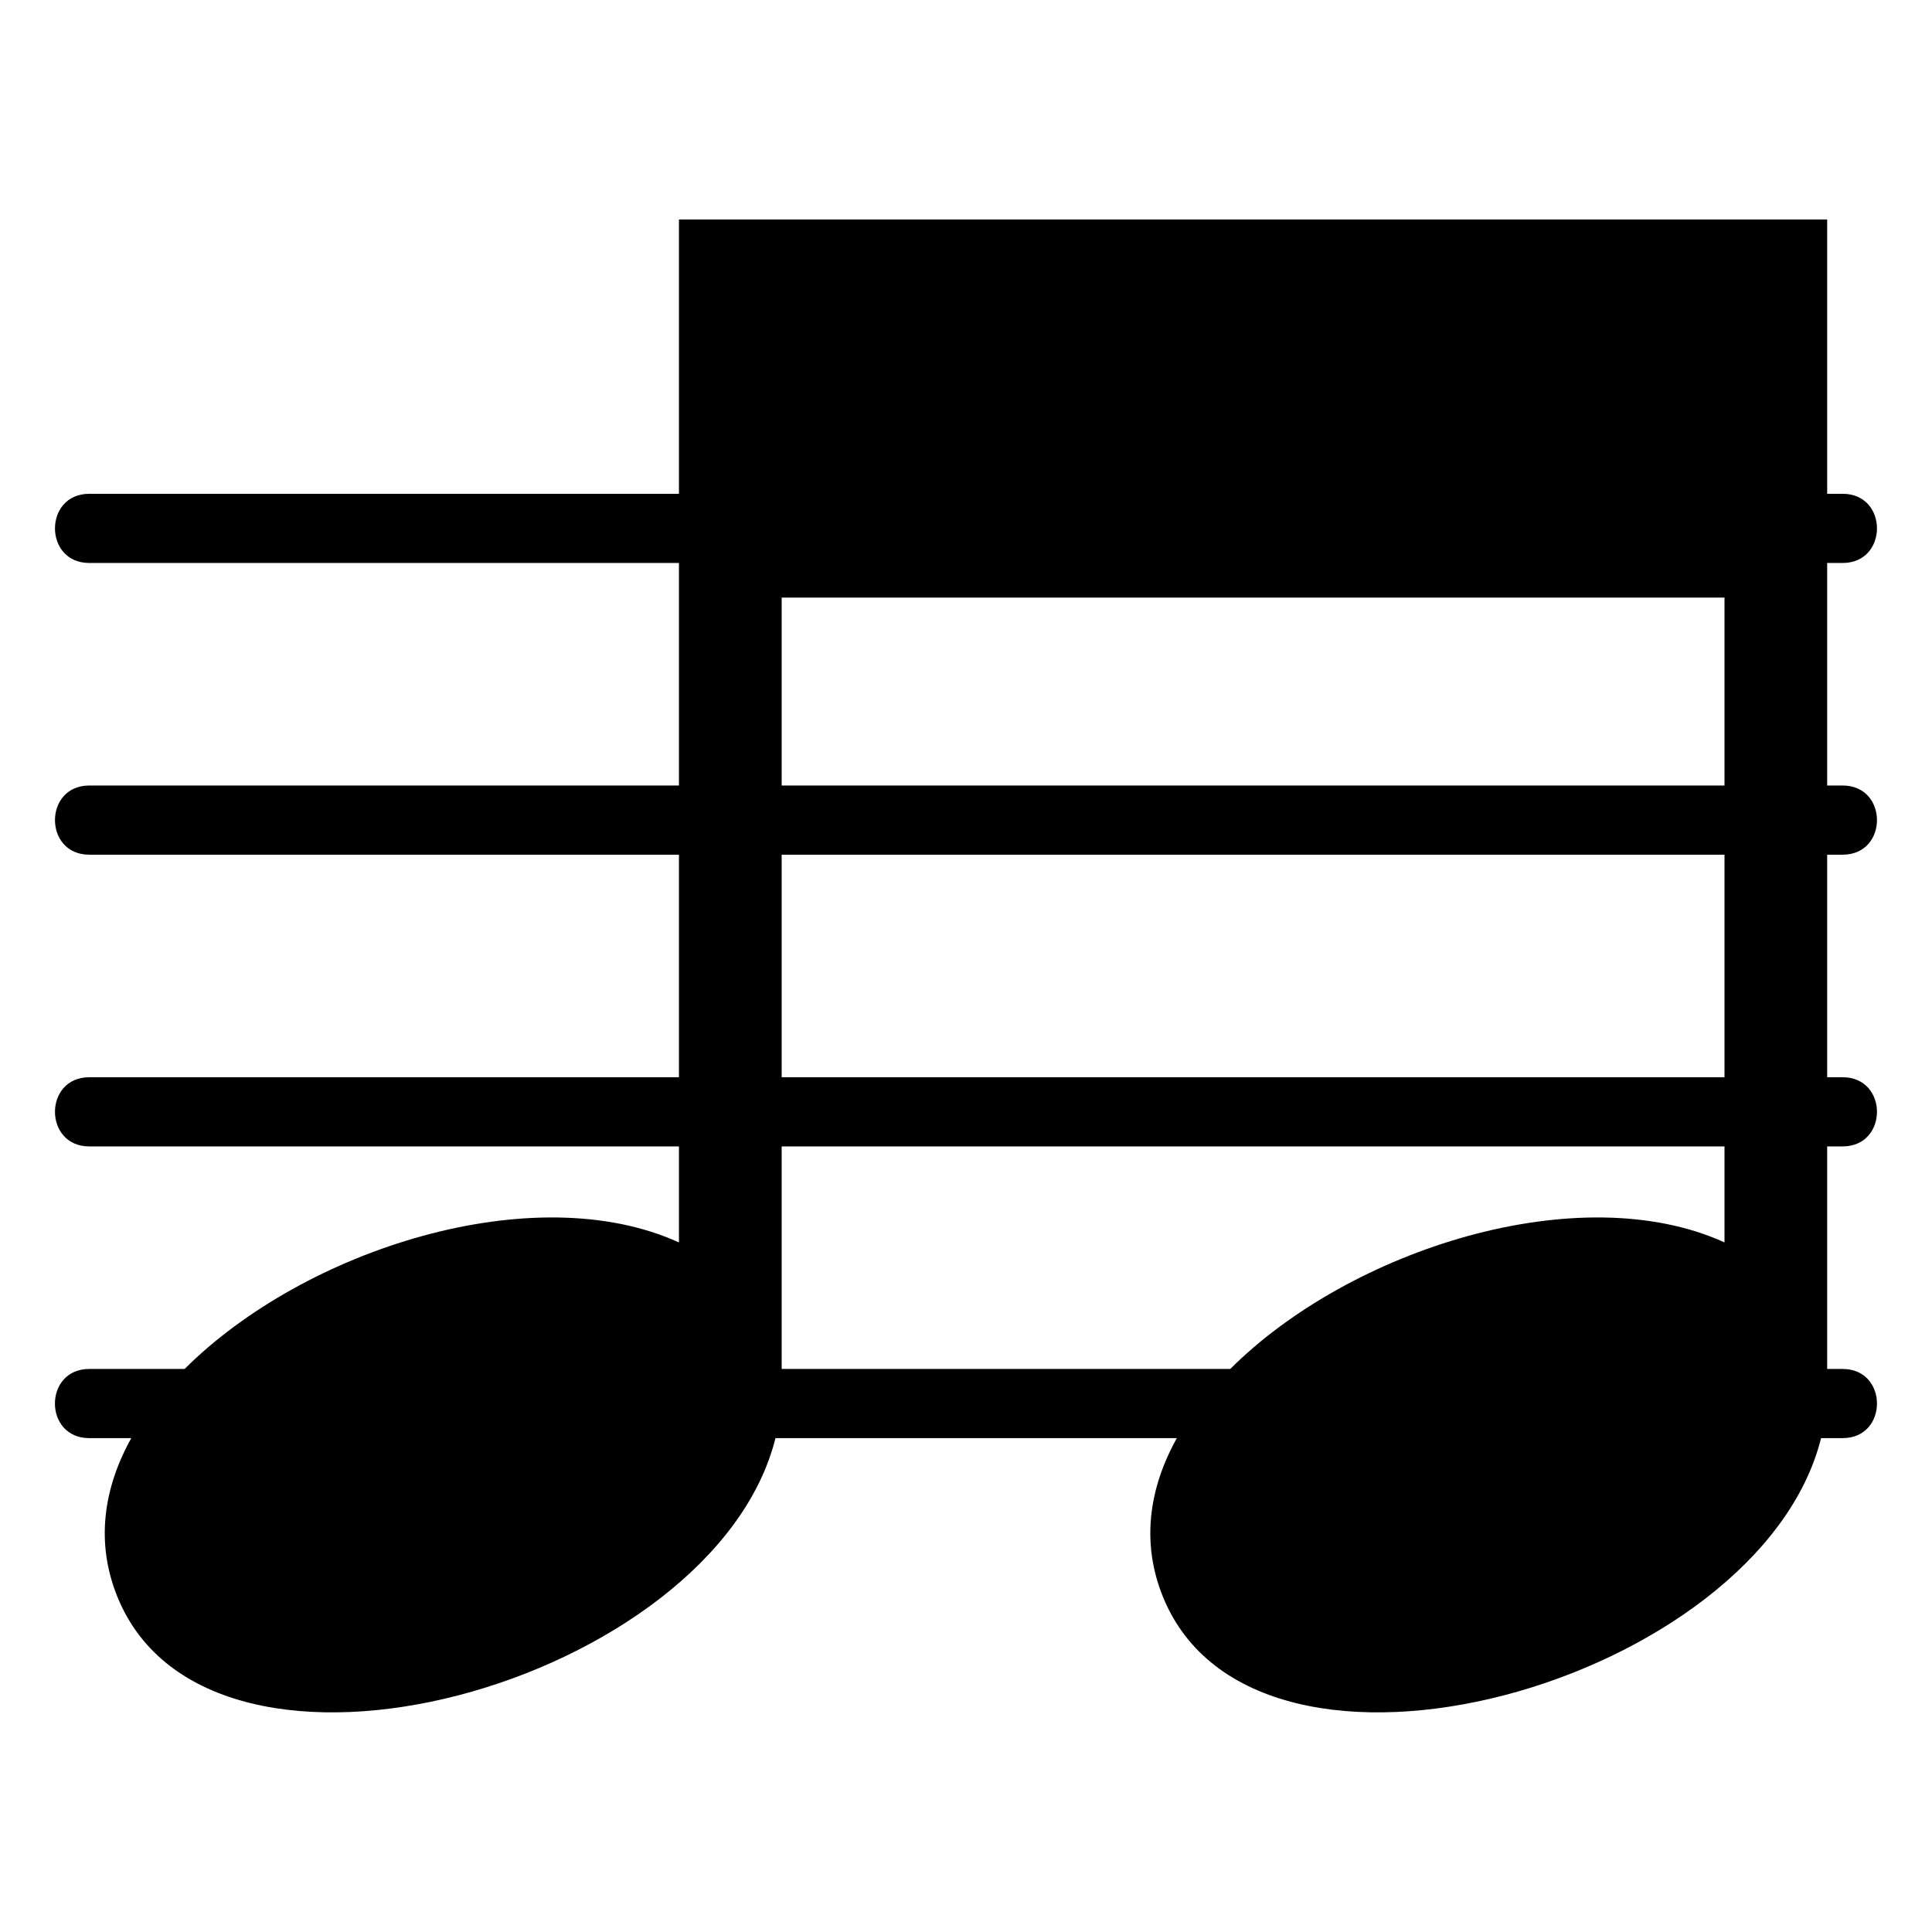 <?xml version="1.0" encoding="UTF-8"?>
<!-- Uploaded to: ICON Repo, www.svgrepo.com, Generator: ICON Repo Mixer Tools -->
<svg fill="#000000" width="800px" height="800px" version="1.1" viewBox="144 144 512 512" xmlns="http://www.w3.org/2000/svg">
 <path d="m323.93 473.25v-25.438h-156.27c-12.121 0-12.121-18.332 0-18.332h156.27v-58.977h-156.27c-12.121 0-12.121-18.332 0-18.332h156.27v-58.977h-156.27c-12.121 0-12.121-18.332 0-18.332h156.27v-72.684h304.29v72.684h4.109c12.121 0 12.121 18.332 0 18.332h-4.109v58.977h4.109c12.121 0 12.121 18.332 0 18.332h-4.109v58.977h4.109c12.121 0 12.121 18.332 0 18.332h-4.109v58.977h4.109c12.121 0 12.121 18.332 0 18.332h-5.727c-16.172 64.871-149.77 102.88-174.42 42.02-5.805-14.344-3.688-28.746 3.688-42.02h-106.36c-16.172 64.871-149.77 102.88-174.41 42.02-5.805-14.344-3.688-28.746 3.688-42.02h-11.141c-12.121 0-12.121-18.332 0-18.332h25.285c31.891-31.832 92.605-50.996 130.98-33.539zm146.1 33.539c31.891-31.832 92.605-50.996 130.98-33.539v-25.438h-249.86v58.977zm130.98-77.309v-58.977h-249.86v58.977zm0-77.309v-49.801h-249.86v49.801z" fill-rule="evenodd"/>
</svg>